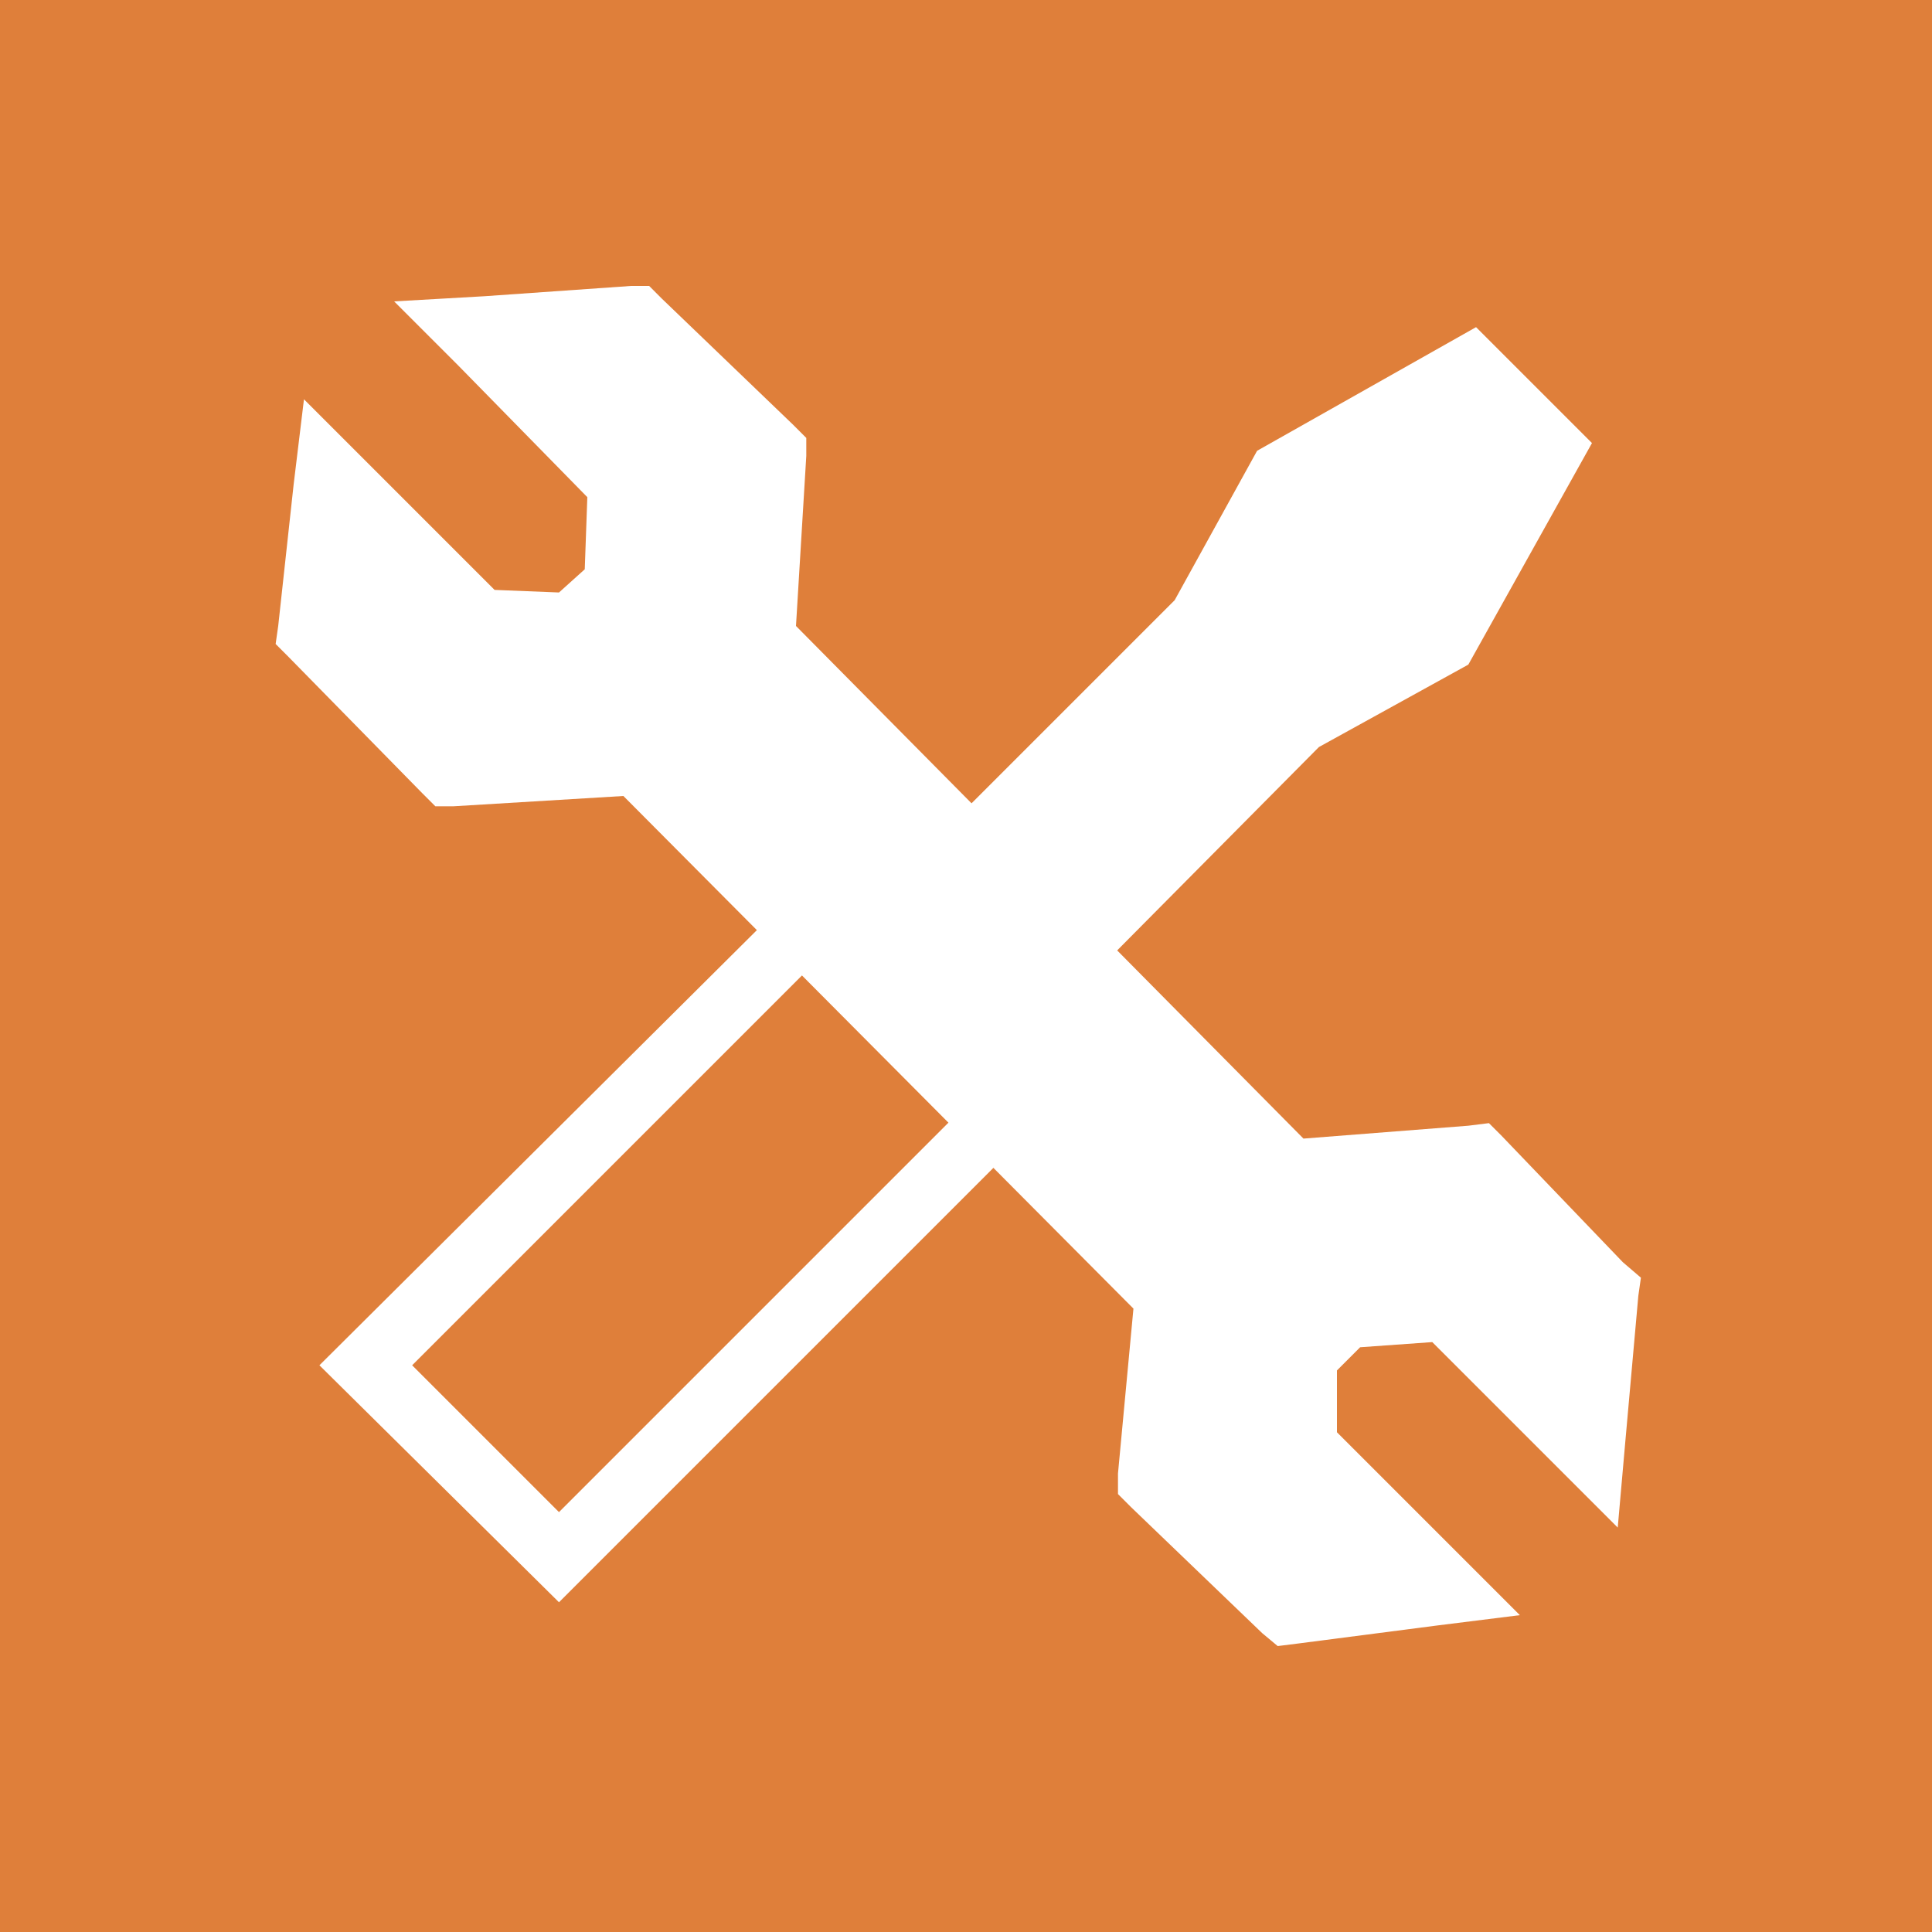 <svg xmlns="http://www.w3.org/2000/svg" xmlns:xlink="http://www.w3.org/1999/xlink" id="Ebene_1" x="0px" y="0px" width="75px" height="75px" viewBox="0 0 75 75" style="enable-background:new 0 0 75 75;" xml:space="preserve"> <style type="text/css"> .st0{fill:#DF7F3A;} .st1{fill:#FFFFFF;} </style> <g> <rect y="0" class="st0" width="75" height="75"></rect> <polygon class="st1" points="44.2,57.6 44.9,50.5 24.5,30.2 17.2,30.6 11.5,24.8 12.4,17.2 18.8,23.7 22,23.8 23.4,22.5 23.5,19 17,12.4 24.9,11.9 30.5,17.3 30.1,24.6 50.4,45 57.5,44.4 62.7,49.8 62.1,57.4 55.8,51.2 52.4,51.5 51,52.8 51.1,55.9 57.3,62.1 49.9,63.1 "></polygon> <path class="st1" d="M24.6,12.7l5.1,4.9L29.2,25l20.8,20.8l7.1-0.6l4.7,4.9l-0.5,5.6l-5.3-5.3l-4.1,0.3l-1.8,1.8l0,3.7l5.3,5.3 l-5.4,0.7L45,57.3l0.6-7.2L24.9,29.3l-7.3,0.5l-5.2-5.3l0.6-5.5l5.5,5.6l3.8,0.1l1.8-1.8l0.2-4.2l-5.5-5.6L24.6,12.7z M25.2,11.1 l-0.7,0l-5.7,0.4l-3.5,0.2l2.5,2.5l5,5.1l-0.1,2.8L21.7,23l-2.5-0.1l-5.1-5.1l-2.3-2.3l-0.4,3.3l-0.6,5.5l-0.1,0.7l0.5,0.5l5.2,5.3 l0.5,0.5l0.7,0l6.6-0.4L44,50.8l-0.6,6.4L43.4,58l0.5,0.5l5.1,4.9l0.6,0.5l0.8-0.1l5.4-0.7l3.2-0.4l-2.3-2.3l-4.8-4.8l0-2.4 l0.9-0.9l2.8-0.2l4.8,4.8l2.4,2.4l0.3-3.4l0.5-5.6l0.1-0.7L63,49l-4.7-4.9l-0.5-0.5l-0.8,0.1l-6.4,0.5L30.9,24.3l0.4-6.6l0-0.7 l-0.5-0.5l-5.1-4.9L25.2,11.1z"></path> <path class="st1" d="M38.8,41.5L51.2,29l5.8-3.2l4.8-8.6l-4.5-4.5l-8.5,4.8l-3.2,5.8L33.1,35.8l0.1,0.1l-1.8-1.8L12.4,53l9.3,9.2 l18.9-18.9L38.8,41.5z M21.7,58.7L16,53l15.3-15.3l5.7,5.7L21.7,58.7z"></path> </g> </svg>